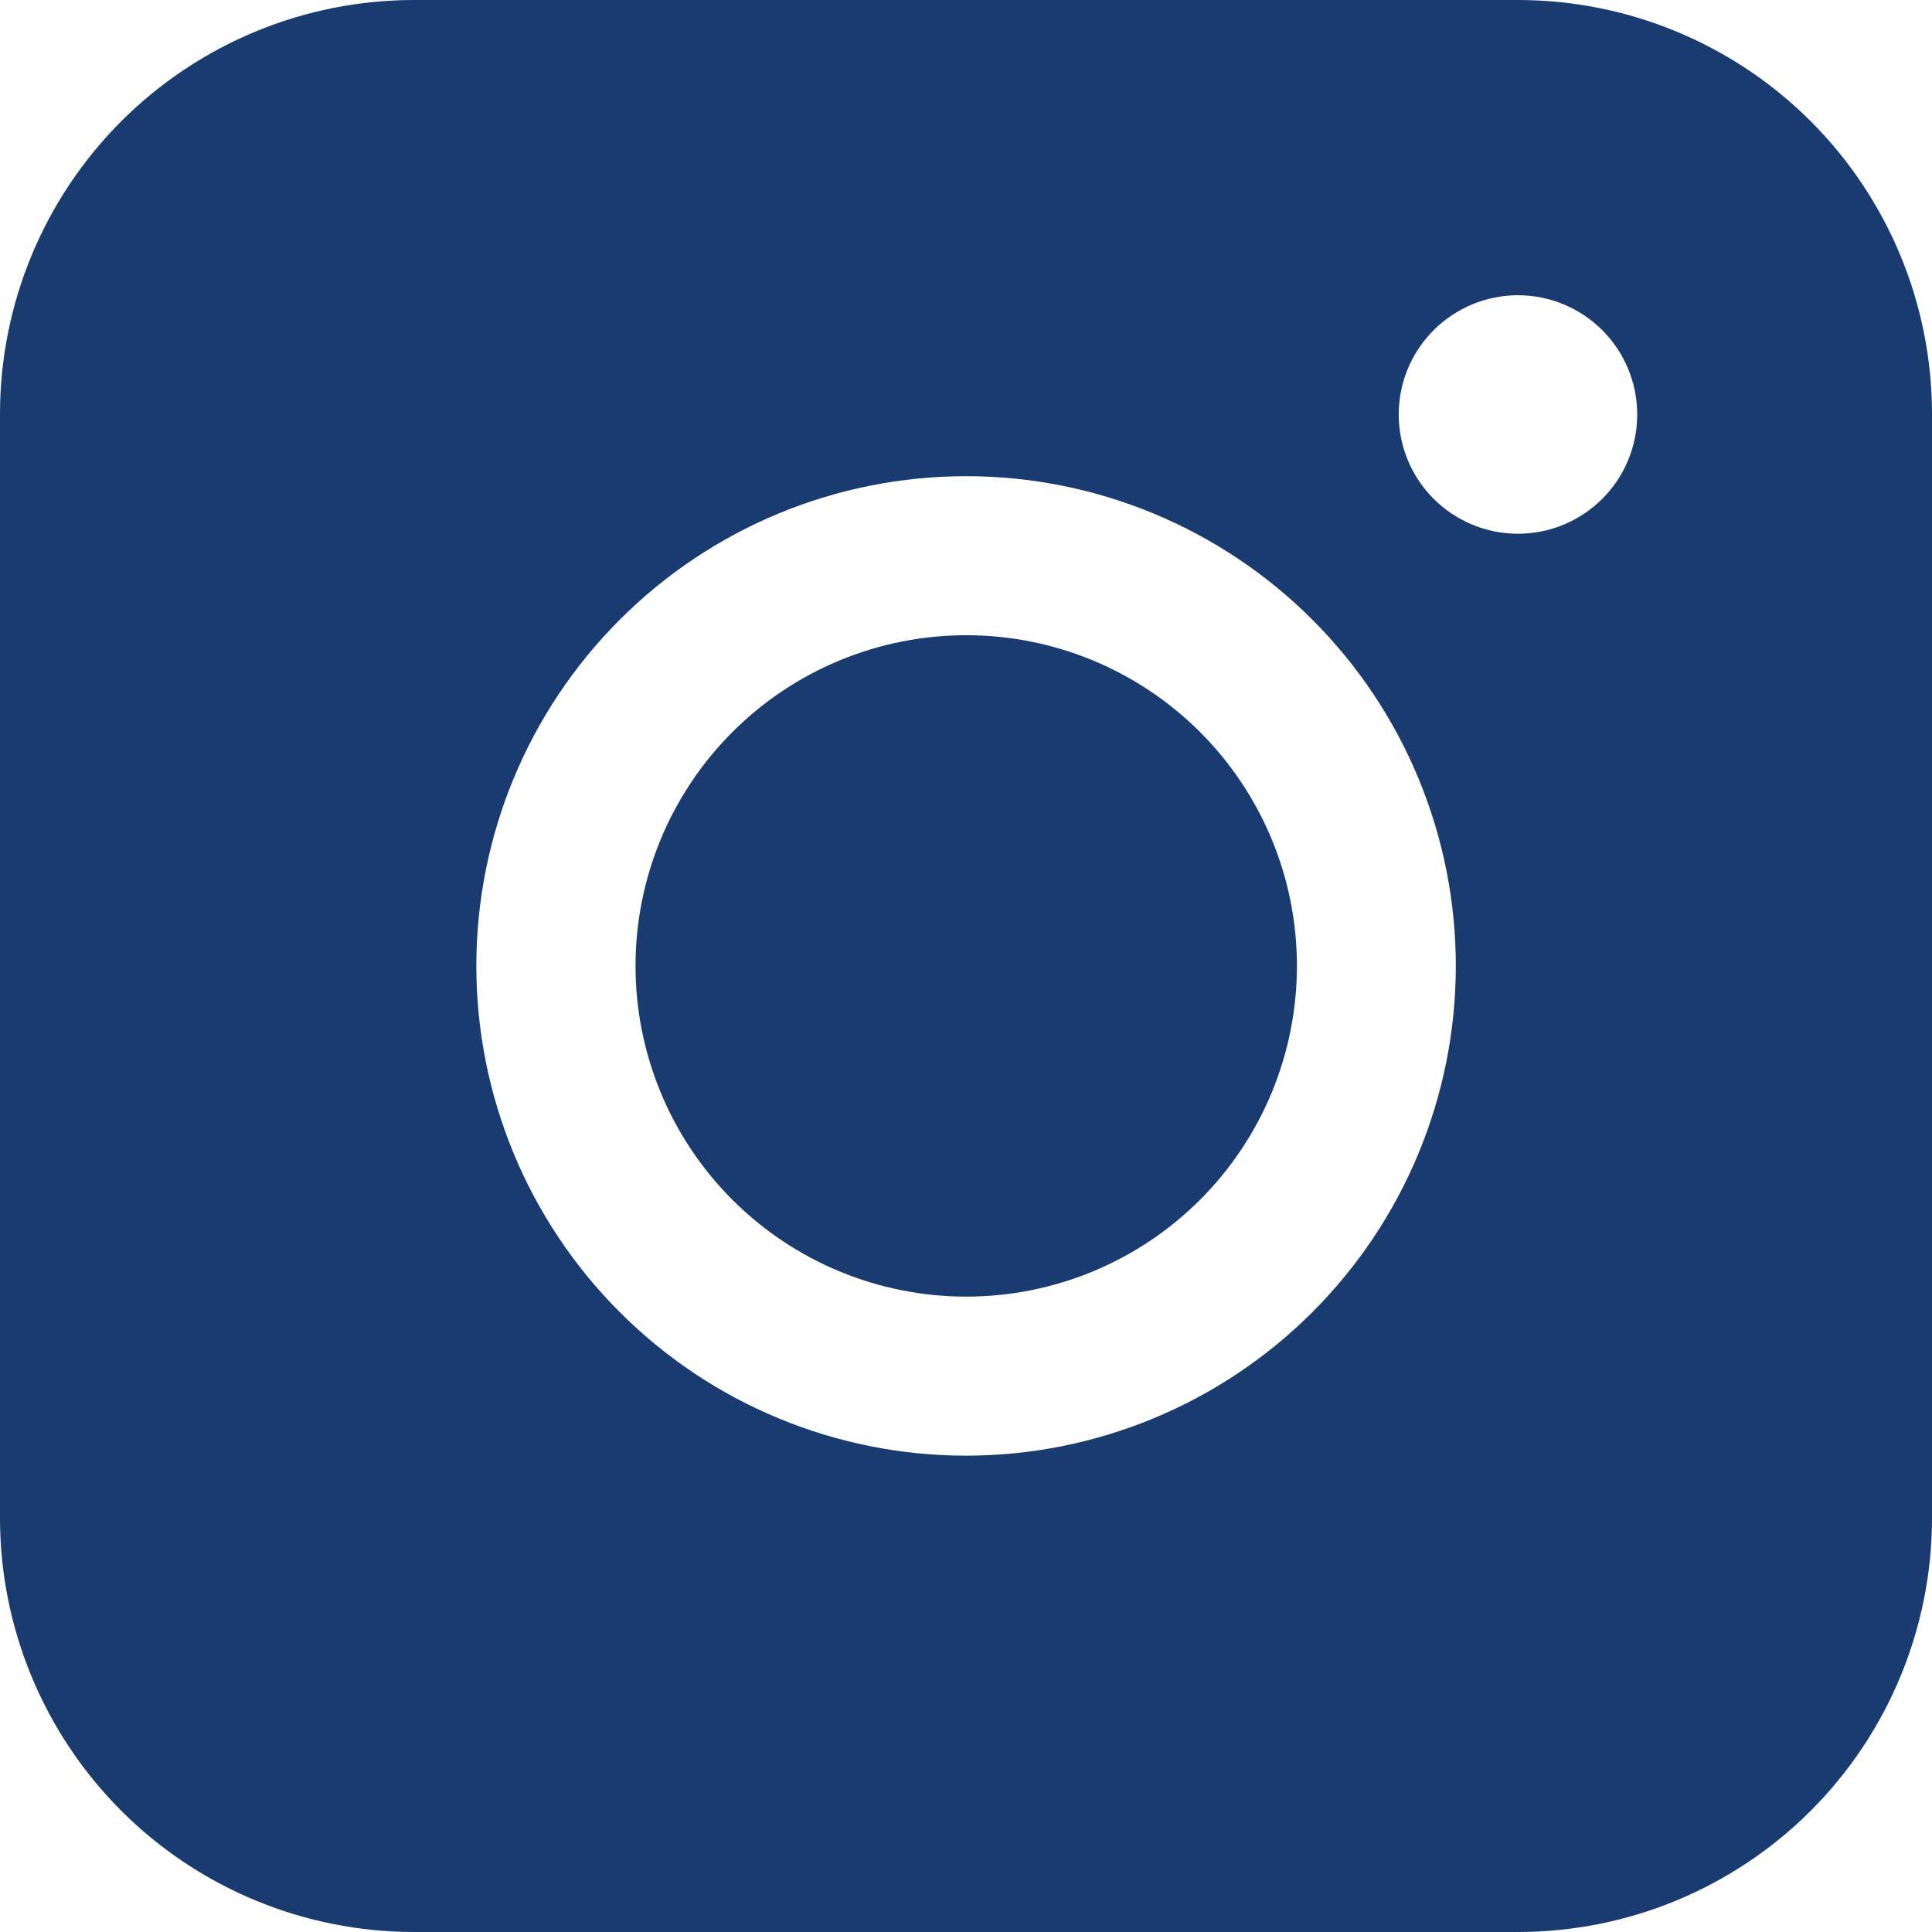 <svg width="38" height="38" viewBox="0 0 38 38" fill="none" xmlns="http://www.w3.org/2000/svg">
<path fill-rule="evenodd" clip-rule="evenodd" d="M8.144 0C5.984 -1.59218e-07 3.913 0.858 2.386 2.384C0.859 3.911 0.001 5.981 0 8.14V29.857C0 32.016 0.858 34.088 2.385 35.615C3.912 37.142 5.984 38 8.144 38H29.86C32.019 37.999 34.089 37.141 35.616 35.614C37.142 34.087 38 32.016 38 29.857V8.14C37.999 5.982 37.141 3.912 35.615 2.385C34.088 0.859 32.018 0.001 29.86 0H8.144ZM32.202 8.153C32.202 8.775 31.955 9.372 31.515 9.811C31.075 10.251 30.479 10.498 29.857 10.498C29.234 10.498 28.638 10.251 28.198 9.811C27.758 9.372 27.511 8.775 27.511 8.153C27.511 7.531 27.758 6.934 28.198 6.494C28.638 6.055 29.234 5.807 29.857 5.807C30.479 5.807 31.075 6.055 31.515 6.494C31.955 6.934 32.202 7.531 32.202 8.153ZM19.005 12.494C17.279 12.494 15.625 13.179 14.405 14.399C13.185 15.619 12.5 17.273 12.5 18.998C12.5 20.724 13.185 22.378 14.405 23.598C15.625 24.818 17.279 25.503 19.005 25.503C20.73 25.503 22.384 24.818 23.604 23.598C24.824 22.378 25.509 20.724 25.509 18.998C25.509 17.273 24.824 15.619 23.604 14.399C22.384 13.179 20.73 12.494 19.005 12.494ZM9.369 18.998C9.369 16.444 10.384 13.994 12.191 12.188C13.997 10.381 16.447 9.366 19.002 9.366C21.556 9.366 24.006 10.381 25.812 12.188C27.619 13.994 28.634 16.444 28.634 18.998C28.634 21.553 27.619 24.003 25.812 25.809C24.006 27.616 21.556 28.631 19.002 28.631C16.447 28.631 13.997 27.616 12.191 25.809C10.384 24.003 9.369 21.553 9.369 18.998Z" fill="#193B6F"/>
</svg>

